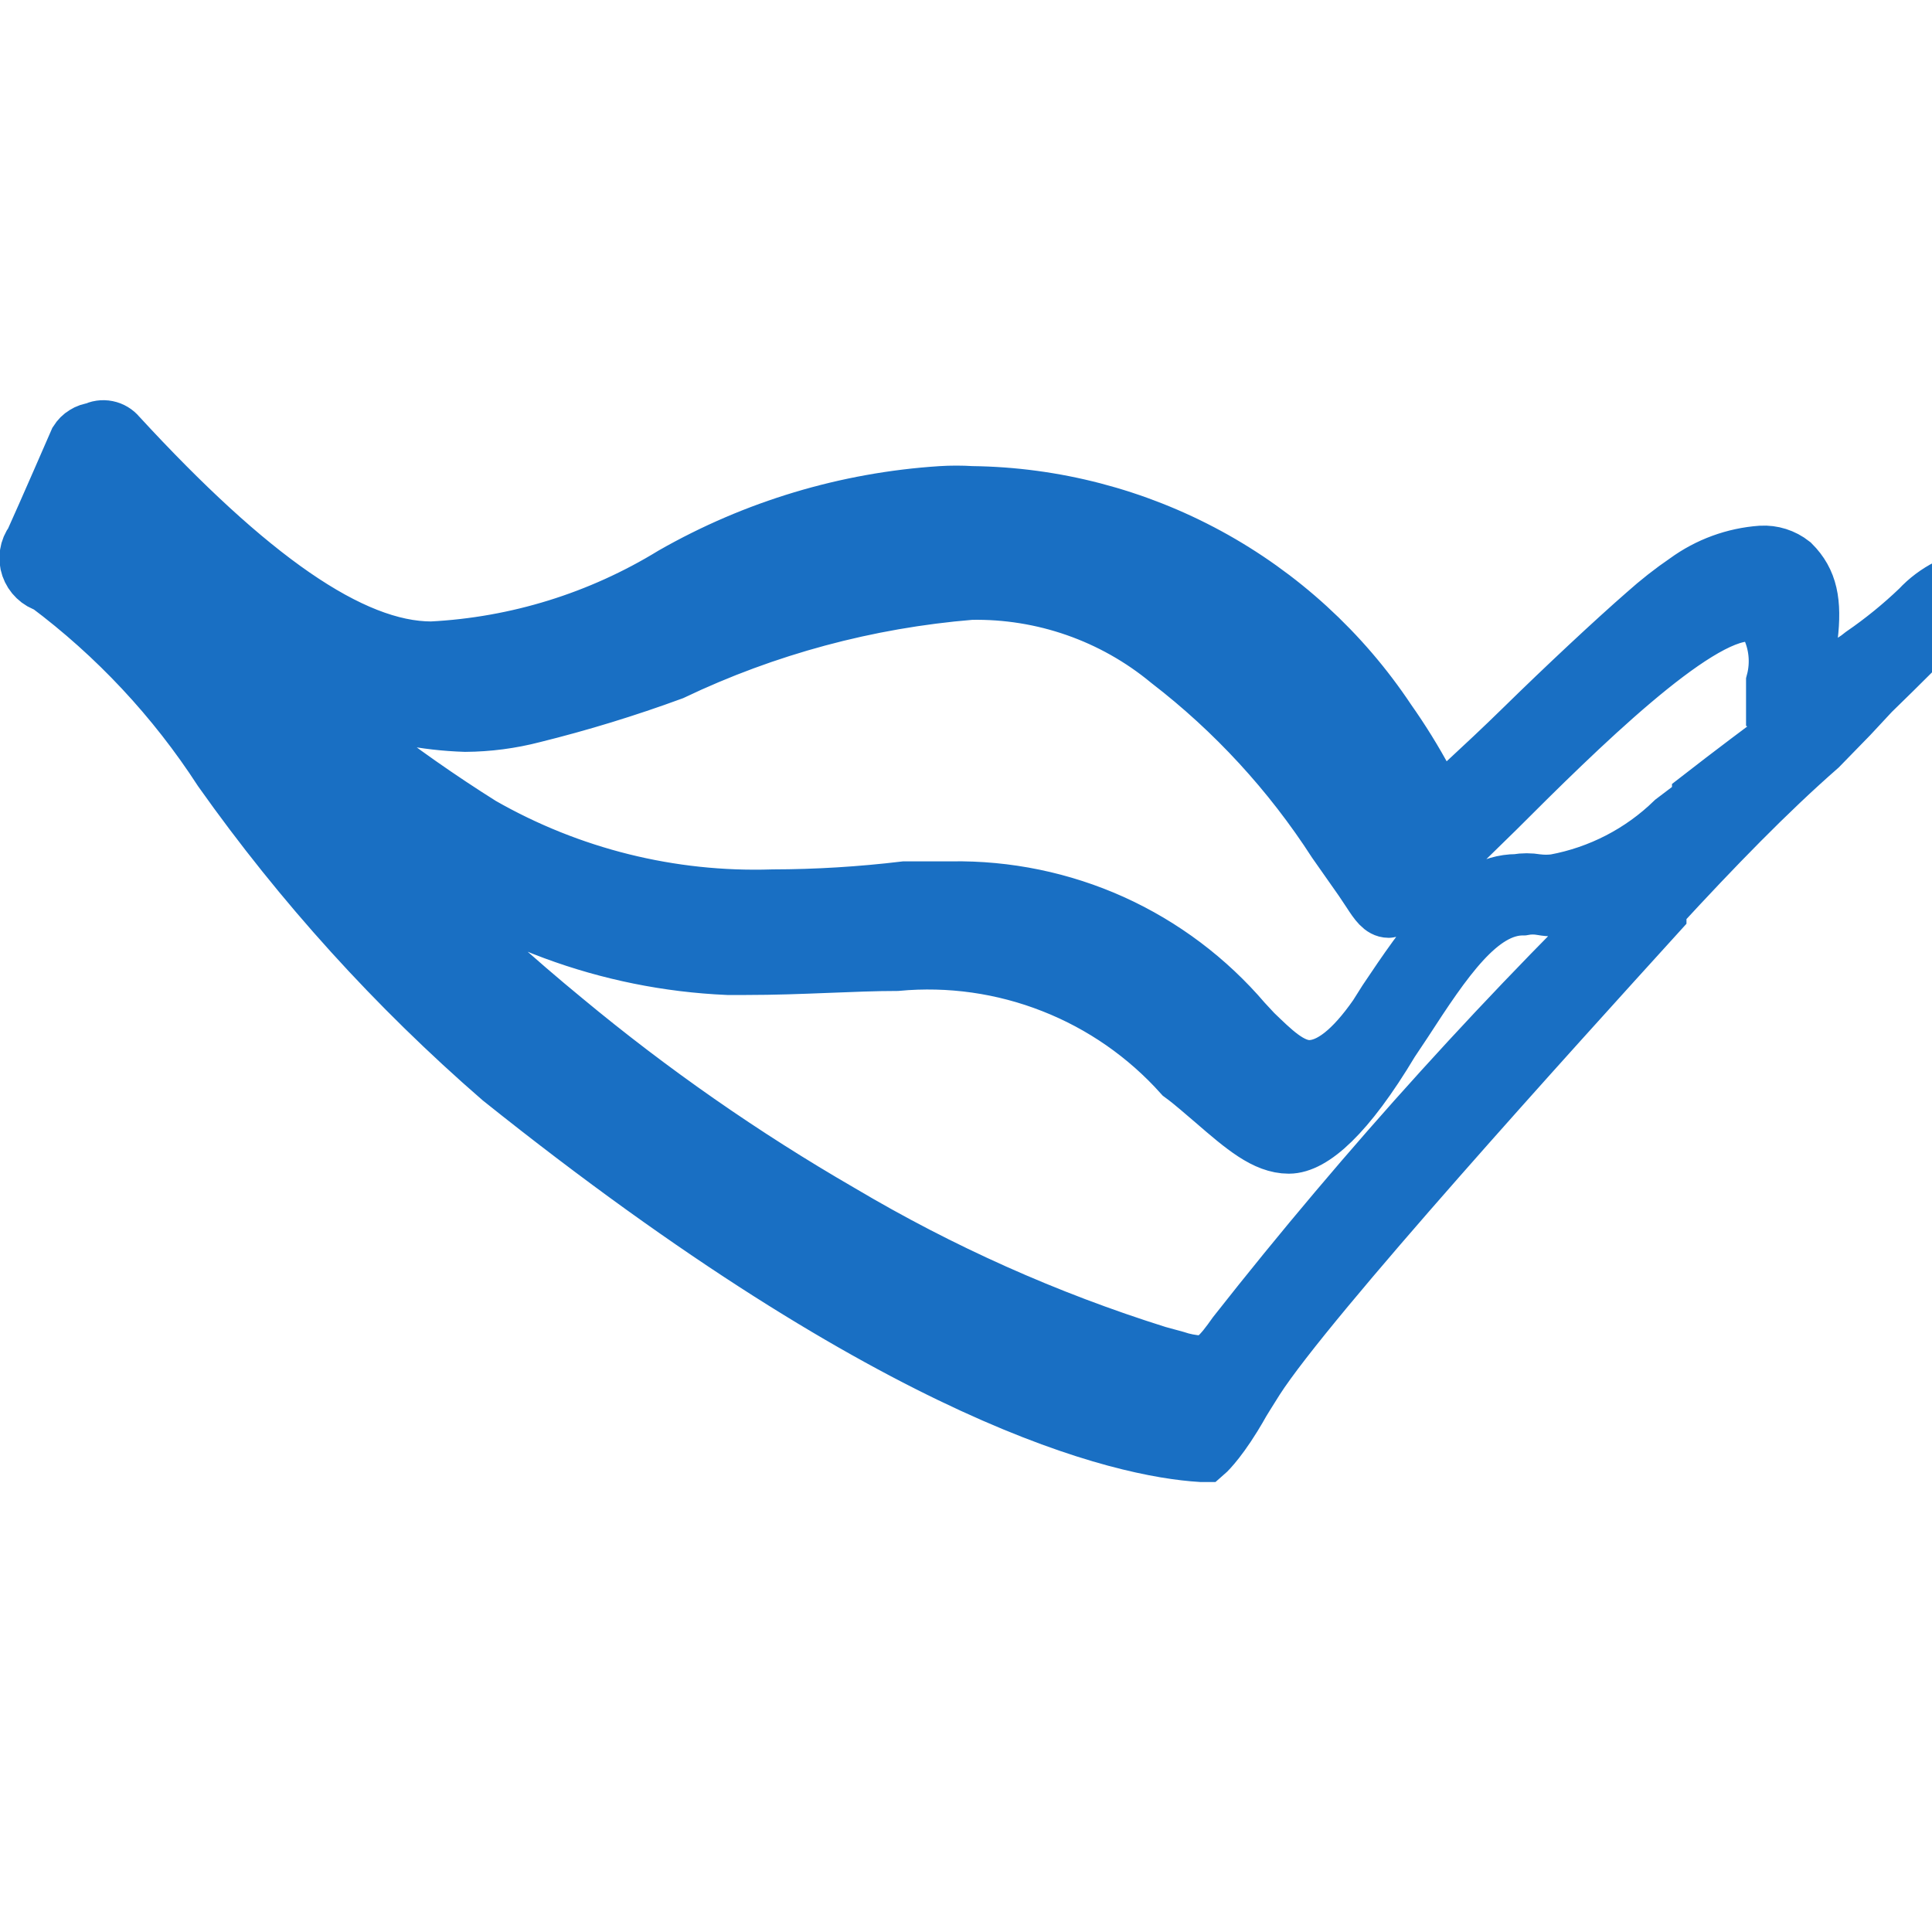 <svg width="24" height="24" viewBox="0 0 24 24" fill="none" xmlns="http://www.w3.org/2000/svg">
<g clip-path="url(#clip0_743_10978)">
<path fill-rule="evenodd" clip-rule="evenodd" d="M21.12 9.95L20.79 10.2C20.386 10.593 19.874 10.857 19.32 10.96C19.244 10.97 19.166 10.97 19.09 10.96C19.007 10.946 18.923 10.946 18.84 10.96C18.21 10.96 17.71 11.7 17.22 12.43L17.1 12.62C16.8 13.05 16.53 13.26 16.28 13.27C16.03 13.28 15.8 13.04 15.58 12.83L15.45 12.69C15.003 12.166 14.446 11.747 13.819 11.463C13.191 11.18 12.508 11.039 11.82 11.05H11.24C10.696 11.115 10.148 11.149 9.6 11.15C8.333 11.191 7.08 10.879 5.98 10.25C4.94 9.596 3.968 8.839 3.08 7.99C3.848 8.607 4.795 8.958 5.78 8.99C6.063 8.988 6.346 8.951 6.62 8.88C7.206 8.735 7.783 8.558 8.35 8.35C9.516 7.794 10.773 7.456 12.06 7.35C12.956 7.333 13.829 7.638 14.52 8.21C15.333 8.836 16.033 9.597 16.59 10.46L16.92 10.93L17.02 11.08C17.11 11.22 17.17 11.3 17.25 11.3C17.33 11.3 17.53 11.13 17.92 10.73L18.14 10.5L18.59 10.06C19.59 9.06 21.05 7.62 21.71 7.62C21.763 7.616 21.816 7.629 21.863 7.655C21.909 7.682 21.946 7.722 21.97 7.77C22.077 7.987 22.102 8.236 22.04 8.47C22.04 8.62 22.04 8.74 22.04 8.8C22.054 8.807 22.069 8.811 22.085 8.811C22.101 8.811 22.116 8.807 22.13 8.8C22.269 8.785 22.403 8.737 22.52 8.66L23.19 8.35C22.89 8.58 21.84 9.35 21.12 9.91V9.95ZM15.35 16.57C15.16 16.84 15.06 16.94 14.91 16.94C14.804 16.934 14.7 16.914 14.6 16.88L14.38 16.82C13.003 16.388 11.681 15.797 10.44 15.06C9.231 14.361 8.084 13.562 7.01 12.67C5.791 11.668 4.666 10.557 3.65 9.35C4.057 9.766 4.495 10.15 4.96 10.5C6.129 11.417 7.556 11.945 9.04 12.01H9.27C9.95 12.01 10.61 11.96 11.14 11.96C11.798 11.899 12.46 11.993 13.075 12.235C13.69 12.476 14.239 12.858 14.68 13.35C14.83 13.46 14.96 13.58 15.08 13.68C15.45 14 15.72 14.23 16.01 14.23C16.3 14.23 16.73 13.86 17.28 12.94L17.44 12.7C17.94 11.93 18.38 11.27 18.92 11.27C18.999 11.255 19.081 11.255 19.16 11.27C19.249 11.286 19.341 11.286 19.43 11.27C19.898 11.215 20.336 11.012 20.68 10.69C18.768 12.523 16.987 14.488 15.35 16.57V16.57ZM24.25 7.29H24.2C24.065 7.358 23.943 7.449 23.84 7.56C23.622 7.769 23.388 7.959 23.14 8.13C22.982 8.26 22.792 8.347 22.59 8.38C22.551 8.385 22.511 8.374 22.48 8.35C22.39 8.26 22.42 8.06 22.48 7.91C22.53 7.48 22.48 7.22 22.26 7C22.152 6.915 22.017 6.872 21.88 6.88C21.544 6.904 21.222 7.022 20.95 7.22C20.771 7.342 20.601 7.476 20.44 7.62C20.05 7.96 19.44 8.53 18.92 9.04C18.4 9.55 17.92 9.97 17.92 9.99C17.92 9.99 17.82 9.89 17.71 9.71C17.569 9.447 17.412 9.194 17.24 8.95C16.672 8.096 15.904 7.394 15.003 6.904C14.102 6.415 13.095 6.152 12.07 6.14C11.943 6.132 11.816 6.132 11.69 6.14C10.518 6.216 9.38 6.558 8.36 7.14C7.453 7.696 6.422 8.016 5.36 8.07C4.36 8.07 3.09 7.17 1.47 5.41C1.435 5.367 1.386 5.337 1.331 5.326C1.276 5.315 1.219 5.323 1.17 5.35C1.127 5.354 1.086 5.368 1.05 5.391C1.013 5.413 0.983 5.444 0.96 5.48C0.96 5.48 0.56 6.4 0.41 6.73C0.377 6.774 0.355 6.826 0.347 6.88C0.338 6.934 0.343 6.99 0.361 7.042C0.379 7.094 0.409 7.141 0.449 7.179C0.488 7.217 0.537 7.245 0.59 7.26V7.26C1.441 7.896 2.172 8.678 2.75 9.57C3.749 10.981 4.914 12.267 6.22 13.4C11.22 17.4 13.95 18 14.92 18.06H14.97C14.97 18.06 15.11 17.94 15.32 17.6L15.38 17.5C15.44 17.39 15.52 17.27 15.6 17.14C16.24 16.14 19.32 12.75 20.6 11.34V11.28C21.3 10.52 21.96 9.84 22.6 9.28L22.98 8.89L23.25 8.6C24.02 7.85 24.35 7.51 24.35 7.35C24.35 7.19 24.35 7.25 24.27 7.25" fill="#196FC3"/>
<path d="M24.25 7.29H24.2C24.065 7.358 23.943 7.449 23.84 7.56C23.622 7.769 23.388 7.959 23.14 8.13C22.982 8.26 22.792 8.347 22.59 8.38C22.551 8.385 22.511 8.374 22.48 8.35C22.39 8.26 22.42 8.06 22.48 7.91C22.53 7.48 22.48 7.22 22.26 7C22.152 6.915 22.017 6.872 21.88 6.88C21.544 6.904 21.222 7.022 20.95 7.22C20.771 7.342 20.601 7.476 20.44 7.62C20.05 7.96 19.44 8.53 18.92 9.04C18.4 9.55 17.92 9.97 17.92 9.99C17.92 9.99 17.82 9.89 17.71 9.71C17.569 9.447 17.412 9.194 17.24 8.95C16.672 8.096 15.904 7.394 15.003 6.904C14.102 6.415 13.095 6.152 12.07 6.14C11.943 6.132 11.816 6.132 11.69 6.14C10.518 6.216 9.38 6.558 8.36 7.14C7.453 7.696 6.422 8.016 5.36 8.07C4.36 8.07 3.09 7.17 1.47 5.41C1.435 5.367 1.386 5.337 1.331 5.326C1.276 5.315 1.219 5.323 1.17 5.35C1.127 5.354 1.086 5.368 1.05 5.391C1.013 5.413 0.983 5.444 0.96 5.48C0.96 5.48 0.56 6.4 0.41 6.73C0.377 6.774 0.355 6.826 0.347 6.88C0.338 6.934 0.343 6.99 0.361 7.042C0.379 7.094 0.409 7.141 0.449 7.179C0.488 7.217 0.537 7.245 0.59 7.26V7.26C1.441 7.896 2.172 8.678 2.75 9.57C3.749 10.981 4.914 12.267 6.22 13.4C11.22 17.4 13.95 18 14.92 18.06H14.97C14.97 18.06 15.11 17.94 15.32 17.6L15.38 17.5C15.44 17.39 15.52 17.27 15.6 17.14C16.24 16.14 19.32 12.75 20.6 11.34V11.28C21.3 10.52 21.96 9.84 22.6 9.28L22.98 8.89L23.25 8.6C24.02 7.85 24.35 7.51 24.35 7.35C24.35 7.19 24.35 7.25 24.27 7.25M21.12 9.95L20.79 10.2C20.386 10.593 19.874 10.857 19.32 10.96C19.244 10.97 19.166 10.97 19.09 10.96C19.007 10.946 18.923 10.946 18.84 10.96C18.21 10.96 17.71 11.7 17.22 12.43L17.1 12.62C16.8 13.05 16.53 13.26 16.28 13.27C16.03 13.28 15.8 13.04 15.58 12.83L15.45 12.69C15.003 12.166 14.446 11.747 13.819 11.463C13.191 11.18 12.508 11.039 11.82 11.05H11.24C10.696 11.115 10.148 11.149 9.6 11.15C8.333 11.191 7.08 10.879 5.98 10.25C4.94 9.596 3.968 8.839 3.08 7.99C3.848 8.607 4.795 8.958 5.78 8.99C6.063 8.988 6.346 8.951 6.62 8.88C7.206 8.735 7.783 8.558 8.35 8.35C9.516 7.794 10.773 7.456 12.06 7.35C12.956 7.333 13.829 7.638 14.52 8.21C15.333 8.836 16.033 9.597 16.59 10.46L16.92 10.93L17.02 11.08C17.11 11.22 17.17 11.3 17.25 11.3C17.33 11.3 17.53 11.13 17.92 10.73L18.14 10.5L18.59 10.06C19.59 9.06 21.05 7.62 21.71 7.62C21.763 7.616 21.816 7.629 21.863 7.655C21.909 7.682 21.946 7.722 21.97 7.77C22.077 7.987 22.102 8.236 22.04 8.47C22.04 8.62 22.04 8.74 22.04 8.8C22.054 8.807 22.069 8.811 22.085 8.811C22.101 8.811 22.116 8.807 22.13 8.8C22.269 8.785 22.403 8.737 22.52 8.66L23.19 8.35C22.89 8.58 21.84 9.35 21.12 9.91V9.95ZM15.35 16.57C15.16 16.84 15.06 16.94 14.91 16.94C14.804 16.934 14.7 16.914 14.6 16.88L14.38 16.82C13.003 16.388 11.681 15.797 10.44 15.06C9.231 14.361 8.084 13.562 7.01 12.67C5.791 11.668 4.666 10.557 3.65 9.35C4.057 9.766 4.495 10.15 4.96 10.5C6.129 11.417 7.556 11.945 9.04 12.01H9.27C9.95 12.01 10.61 11.96 11.14 11.96C11.798 11.899 12.46 11.993 13.075 12.235C13.69 12.476 14.239 12.858 14.68 13.35C14.83 13.46 14.96 13.58 15.08 13.68C15.45 14 15.72 14.23 16.01 14.23C16.3 14.23 16.73 13.86 17.28 12.94L17.44 12.7C17.94 11.93 18.38 11.27 18.92 11.27C18.999 11.255 19.081 11.255 19.16 11.27C19.249 11.286 19.341 11.286 19.43 11.27C19.898 11.215 20.336 11.012 20.68 10.69C18.768 12.523 16.987 14.488 15.35 16.57V16.57Z" stroke="#196FC3" stroke-width="0.7"/>
</g>
<defs>
<clipPath id="clip0_743_10978">
<rect width="24" height="24" fill="white"/>
</clipPath>
</defs>
</svg>
